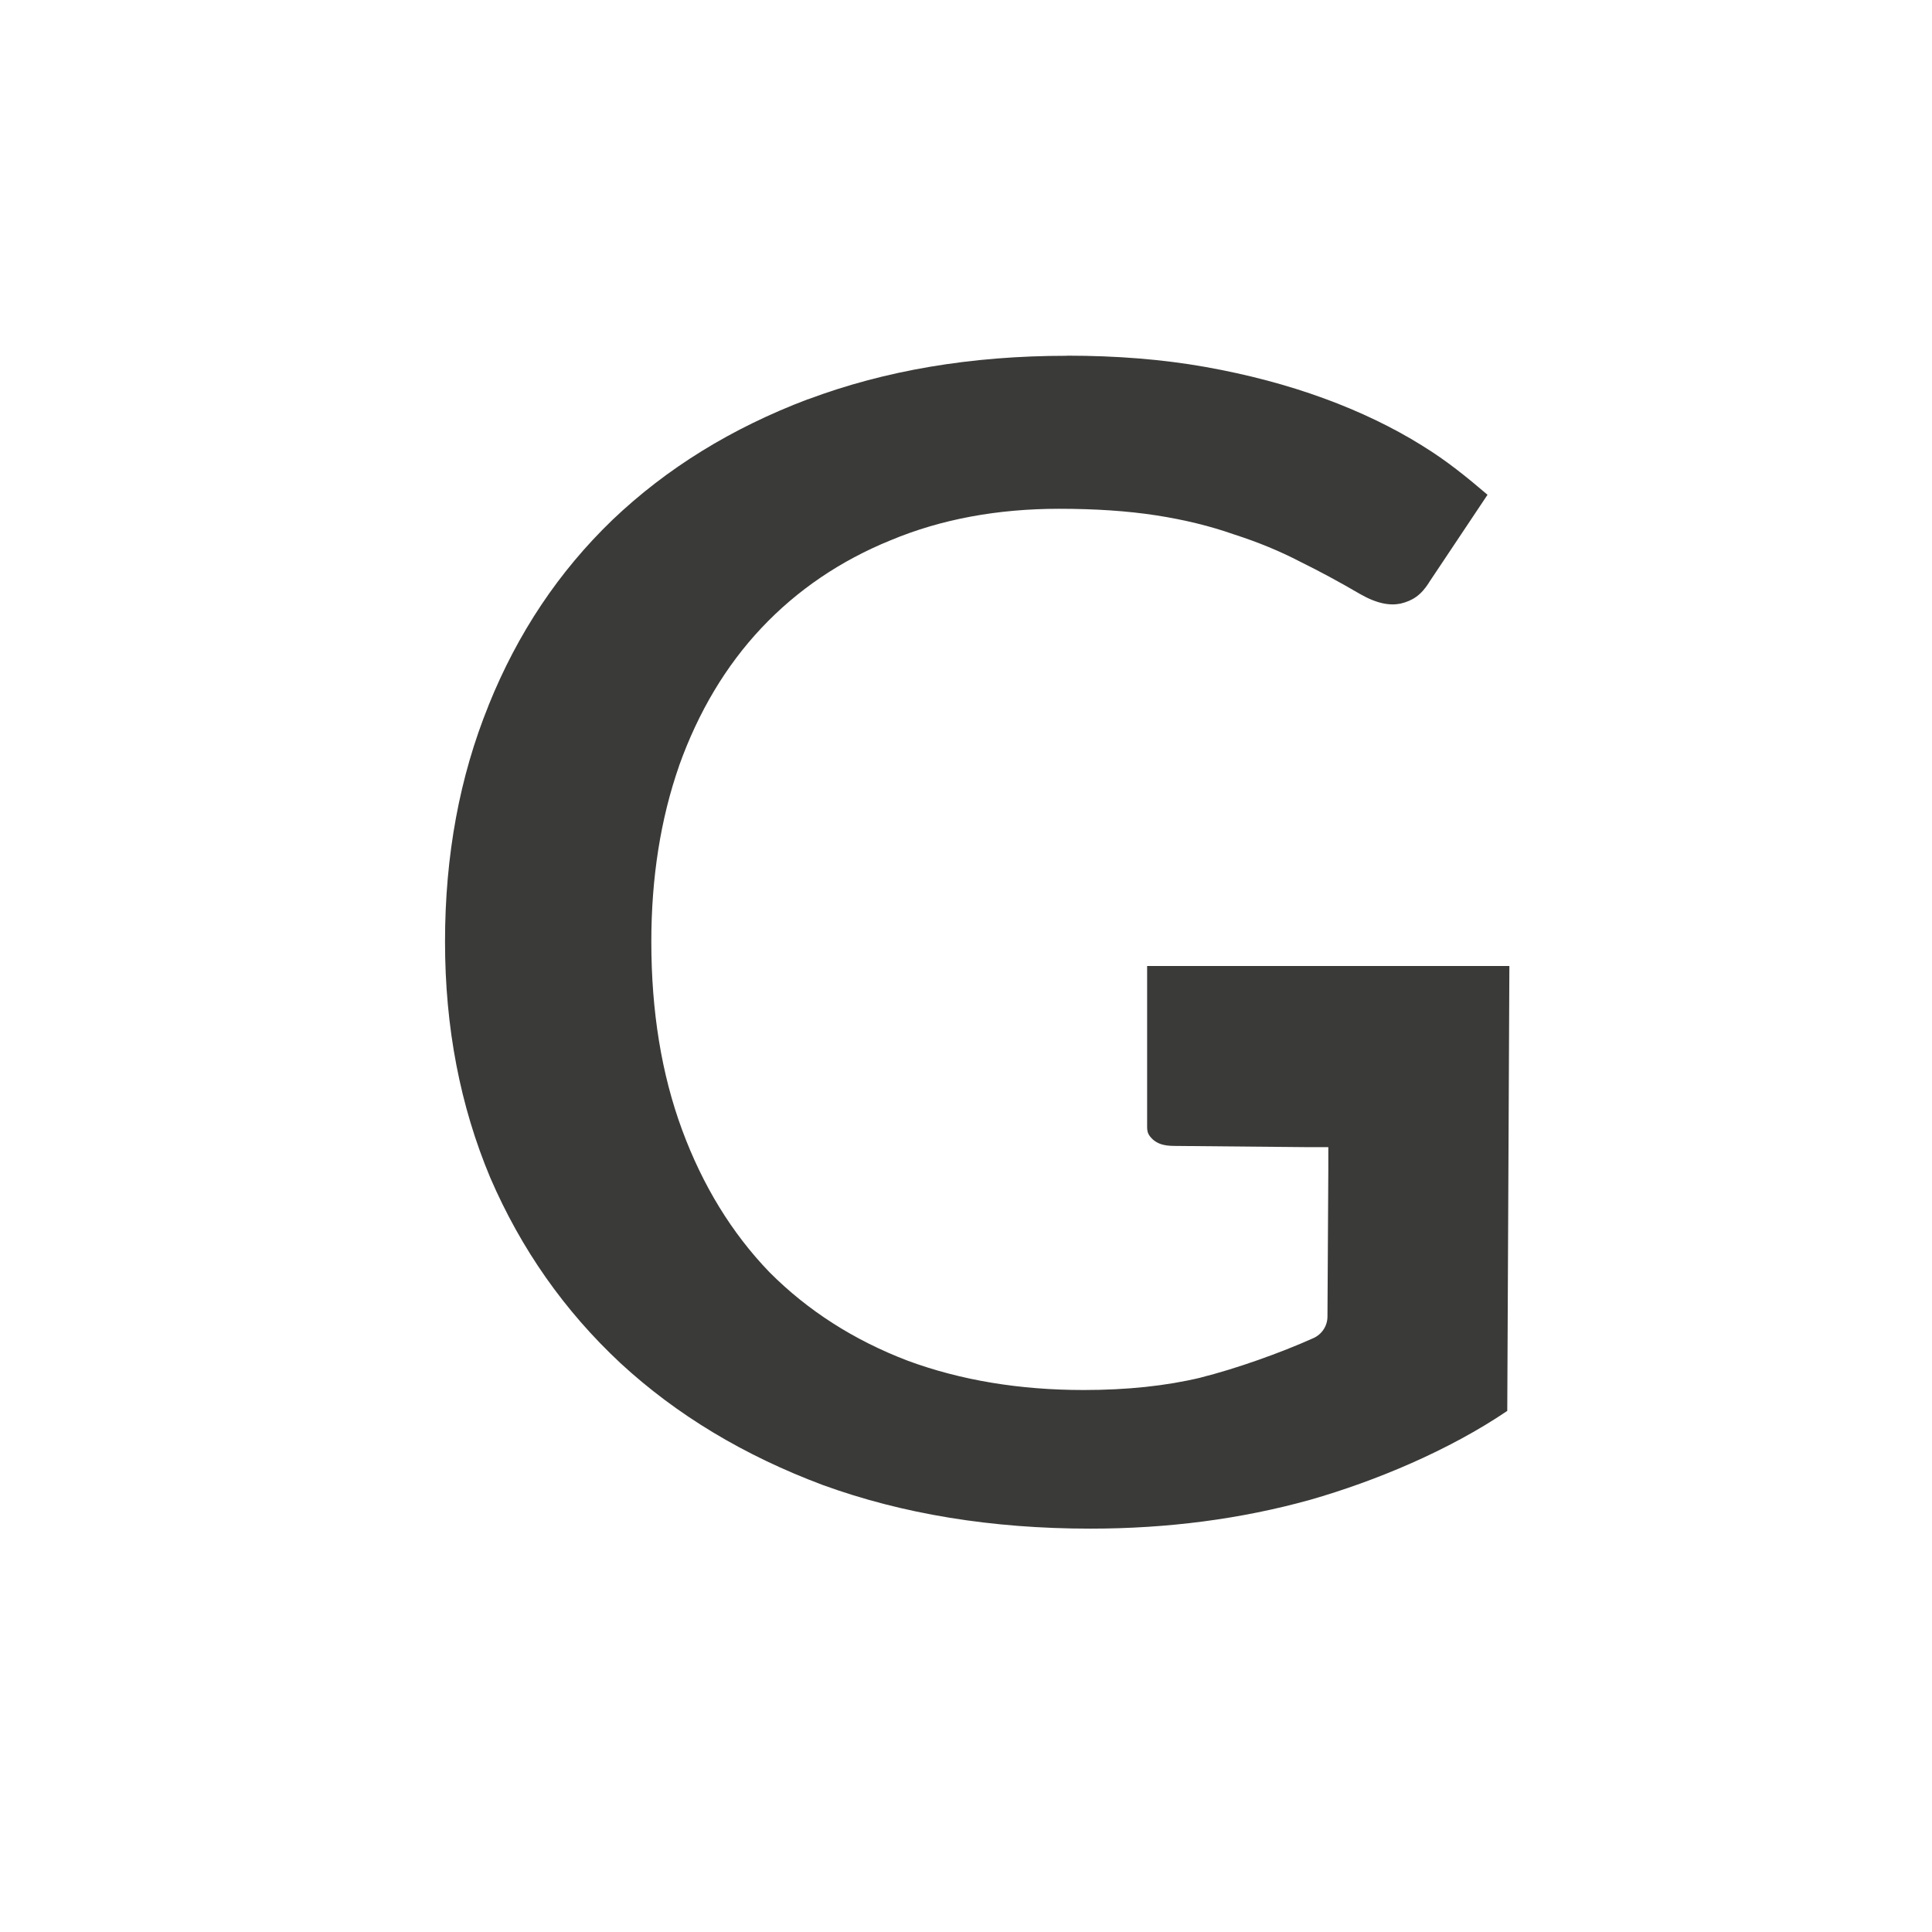 <svg height="32" viewBox="0 0 32 32" width="32" xmlns="http://www.w3.org/2000/svg"><path d="m17.668 5.893c-1.585 0-3.011.243-4.285.721v-.002c-1.268.48-2.343 1.145-3.24 2-.887.855-1.568 1.873-2.049 3.066 0.0.001 0.0.001 0 .002-.48 1.181-.723 2.483-.723 3.918 0 1.421.251 2.721.75 3.91.511 1.183 1.227 2.203 2.156 3.07.929.857 2.043 1.529 3.355 2.02 1.316.478 2.789.721 4.426.721 1.289 0 2.501-.16 3.641-.477 1.089-.312 2.3-.819 3.266-1.473l.035-7.369h-6v2.662c-0.0.094.02.139.092.209.075.066.167.107.348.109l2.172.02h.389v.393l-.014 2.412c-0.0.156-.092.296-.234.359-.549.246-1.277.505-1.863.652-.001.001-.003.001-.004.002-.578.138-1.223.205-1.936.205-1.06 0-2.035-.16-2.918-.486-.001-.001-.003-.001-.004-.002-.881-.336-1.647-.825-2.281-1.461l-.004-.004c-.624-.648-1.106-1.437-1.445-2.355-.342-.925-.51-1.967-.51-3.117 0-1.06.153-2.035.461-2.916-0-.001-0-.001 0-.002.318-.888.773-1.653 1.365-2.281.591-.627 1.309-1.114 2.139-1.451.835-.349 1.769-.521 2.791-.521.599 0 1.133.036 1.607.109.469.073.898.178 1.289.316.39.125.756.275 1.098.453.329.162.657.34.984.531.285.164.497.197.674.162.203-.048.341-.142.471-.346.001-.003.003-.005.004-.008l.967-1.449c-.334-.285-.677-.566-1.078-.811-.001-.001-.001-.001-.002-.002-.485-.302-1.031-.565-1.633-.785-.602-.22-1.256-.394-1.965-.52-.704-.125-1.467-.186-2.291-.186z" fill="#3a3a38" stroke-width="1.011"/></svg>